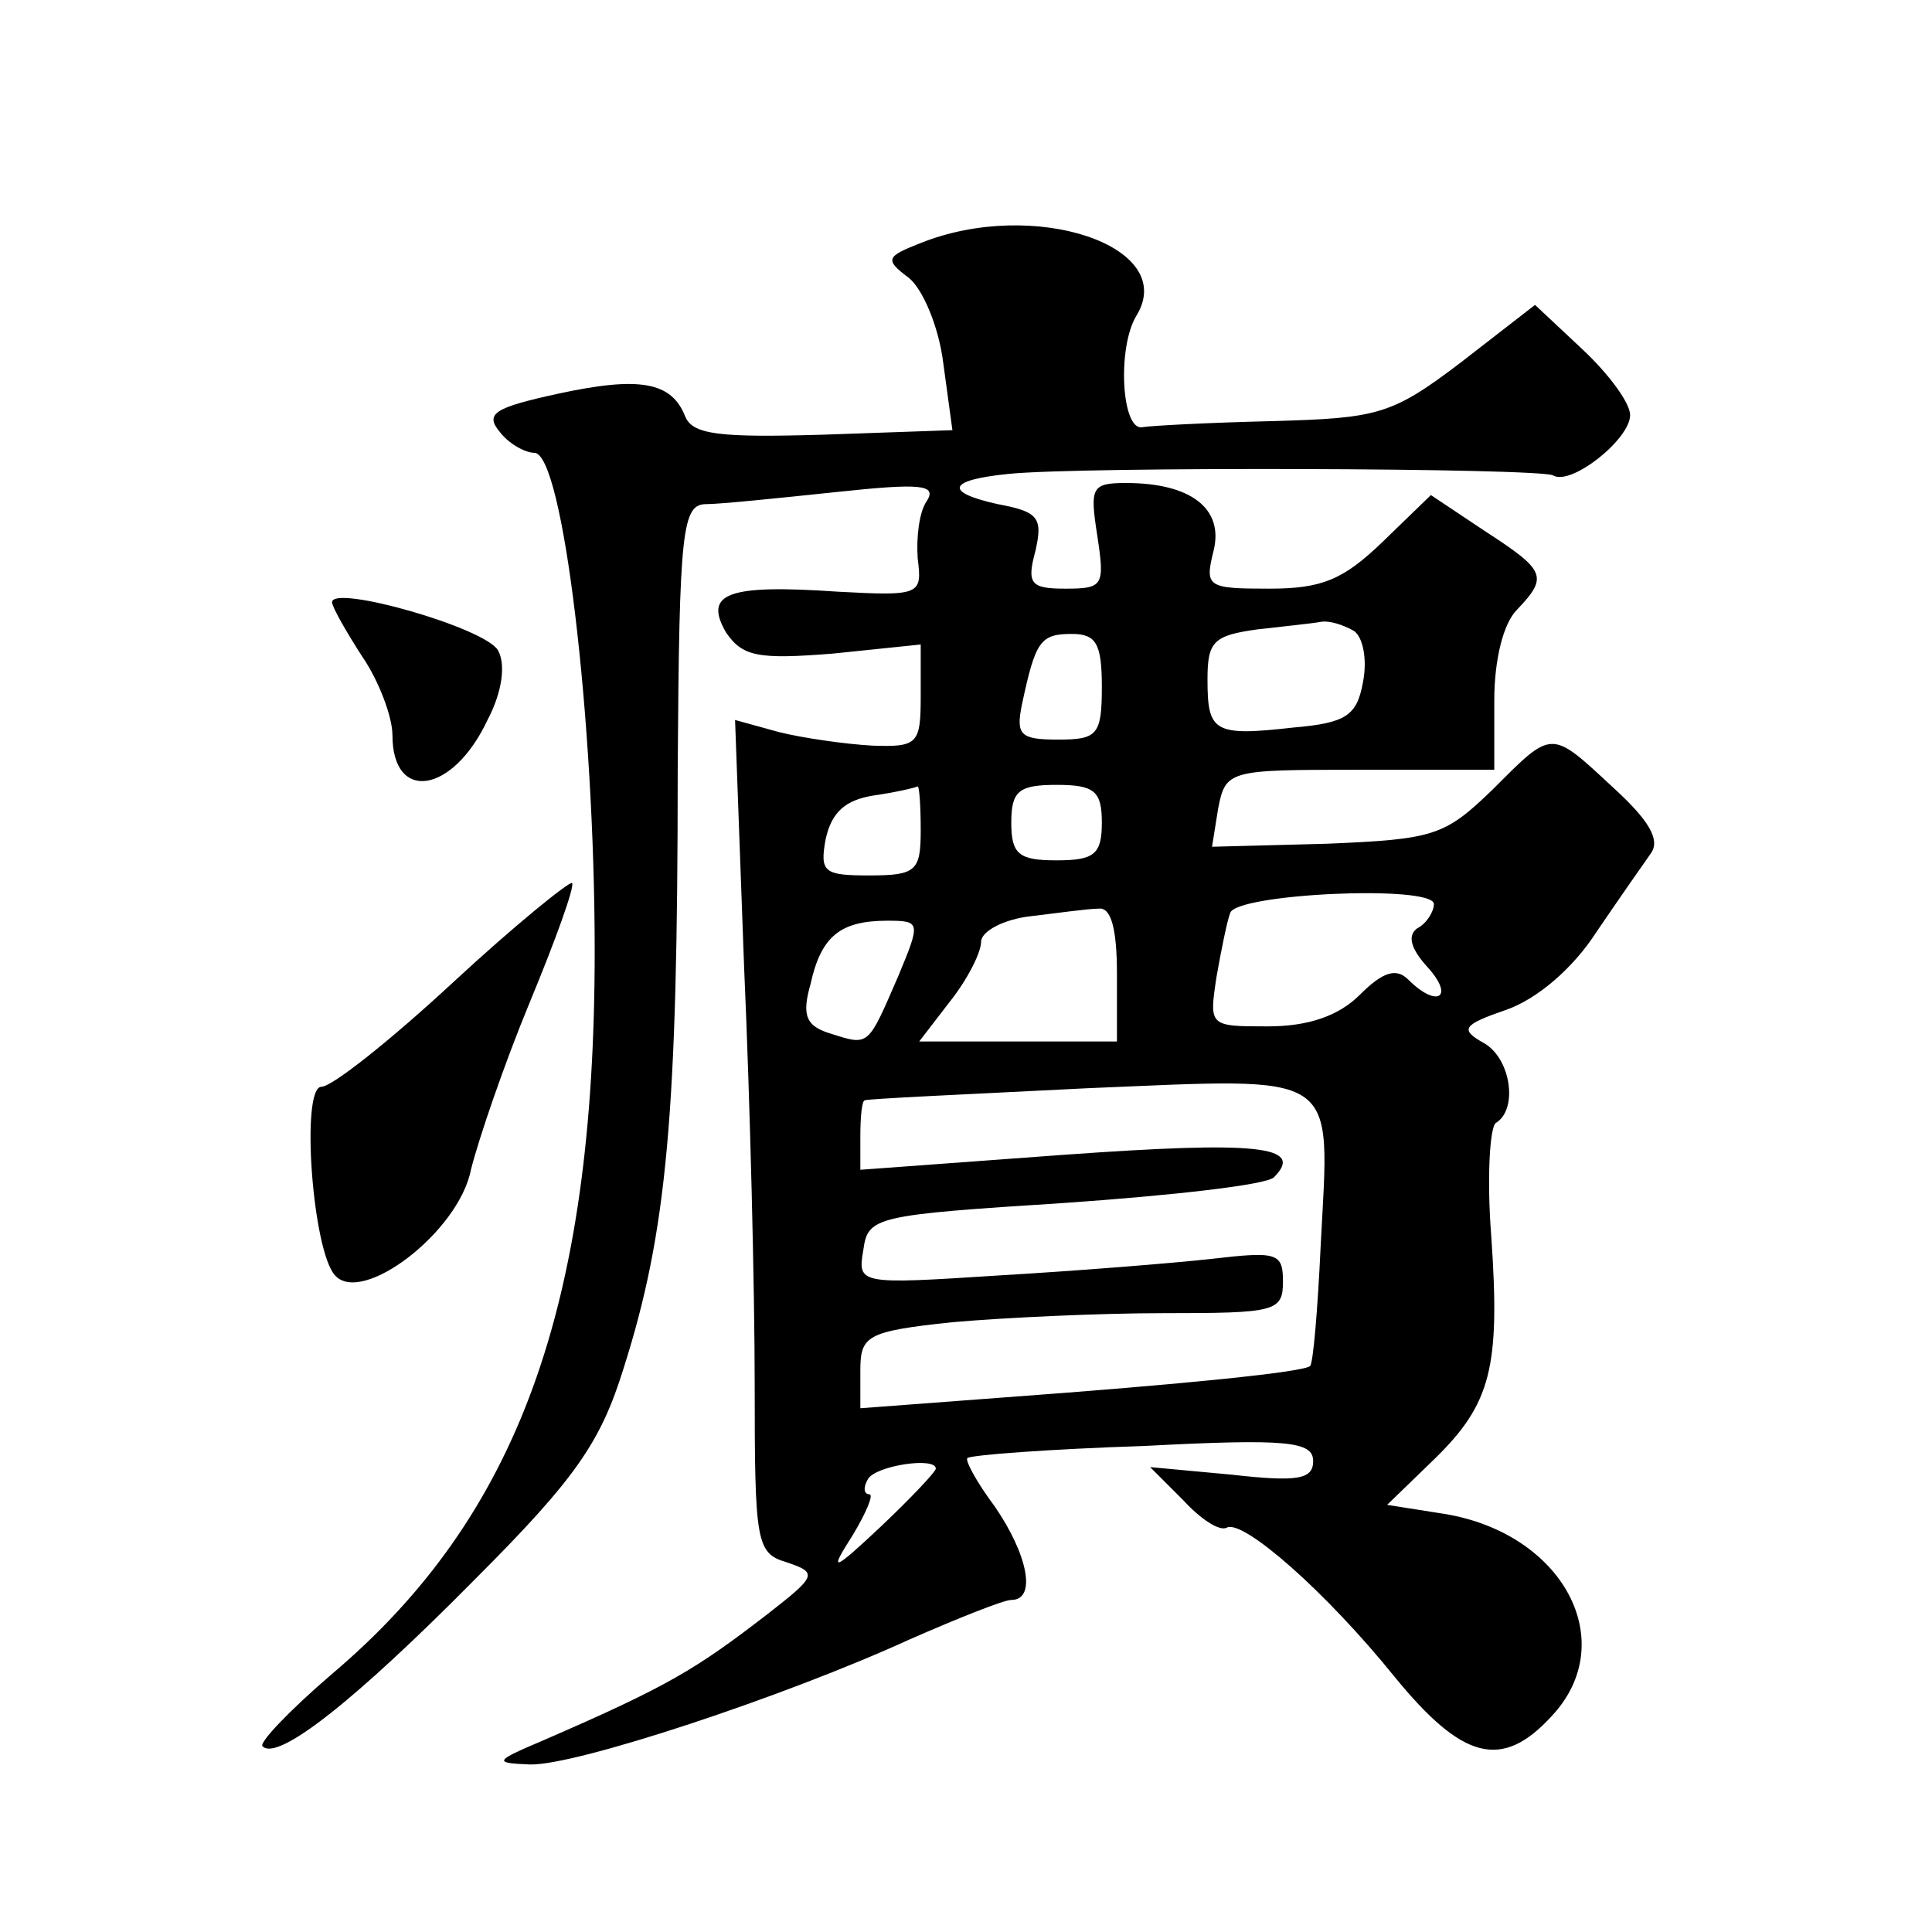 <?xml version="1.0" standalone="no"?>
<!DOCTYPE svg PUBLIC "-//W3C//DTD SVG 20010904//EN"
 "http://www.w3.org/TR/2001/REC-SVG-20010904/DTD/svg10.dtd">
<svg version="1.0" xmlns="http://www.w3.org/2000/svg"
 width="128pt" height="128pt" viewBox="0 0 128 128"
 preserveAspectRatio="xMidYMid meet">
<g transform="translate(0,128) scale(0.1,-0.1)"
fill="#0" stroke="none">
<path d="M610 1119 c-23 -9 -24 -11 -8 -23 9 -7 20 -32 23 -57 l6 -44 -86 -3 c-68
-2 -86 0 -91 12 -9 23 -30 27 -85 15 -41 -9 -48 -13 -38 -25 6 -8 17 -14 23 -14
19 0 40 -177 40 -330 0 -236 -51 -375 -174 -479 -28 -24 -49 -46 -46 -48 10 -10
61 30 141 111 67 67 83 91 98 139 29 91 36 169 36 397 1 160 3 176 19 176 9 0 48
4 86 8 56 6 67 5 60 -6 -5 -7 -7 -24 -6 -38 3 -24 2 -25 -53 -22 -73 5 -89 -1 -74
-27 11 -16 21 -18 71 -14 l58 6 0 -34 c0 -32 -2 -34 -32 -33 -18 1 -46 5 -62 9
l-29 8 6 -164 c4 -90 7 -214 7 -276 0 -105 1 -112 21 -118 21 -7 20 -9 -12 -34
-48 -37 -66 -48 -149 -84 -33 -14 -33 -15 -9 -16 30 -1 169 45 252 83 32 14 62
26 67 26 17 0 11 30 -11 62 -12 16 -20 31 -18 32 2 2 55 6 117 8 95 5 112 3 112
-10 0 -12 -10 -14 -54 -9 l-54 5 22 -22 c11 -12 24 -21 29 -18 11 5 65 -42 111
-99 45 -55 71 -62 104 -26 46 49 8 121 -71 134 l-38 6 31 30 c38 37 44 61 38 148
-3 38 -1 72 3 75 15 9 10 43 -8 53 -16 9 -14 12 15 22 20 7 44 27 60 52 15 22 31
45 36 52 6 9 -2 22 -25 43 -42 39 -40 39 -80 -1 -32 -31 -39 -33 -110 -36 l-76
-2 4 25 c5 26 7 26 94 26 l89 0 0 46 c0 27 6 51 15 60 21 22 19 26 -21 52 l-36
24 -32 -31 c-26 -25 -40 -31 -75 -31 -41 0 -43 1 -37 25 7 28 -15 45 -58 45 -23
0 -24 -3 -19 -35 5 -33 4 -35 -21 -35 -23 0 -26 3 -20 25 5 22 2 26 -25 31 -36
8 -33 16 7 20 47 5 353 4 361 -1 12 -7 51 24 51 40 0 8 -14 27 -31 43 l-32 30 -49
-38 c-46 -35 -55 -37 -125 -39 -42 -1 -80 -3 -86 -4 -14 -3 -17 53 -4 74 28 46
-68 78 -143 48z m287 -257 c6 -4 9 -19 6 -34 -4 -22 -11 -27 -46 -30 -53 -6 -57
-3 -57 32 0 25 4 29 33 33 17 2 37 4 42 5 6 1 15 -2 22 -6z m-167 -37 c0 -32 -3
-35 -29 -35 -25 0 -28 3 -24 23 9 42 12 47 33 47 16 0 20 -6 20 -35z m-120 -95
c0 -27 -3 -30 -34 -30 -30 0 -33 2 -29 24 4 18 13 26 32 29 14 2 27 5 29 6 1 0
2 -12 2 -29z m120 5 c0 -21 -5 -25 -30 -25 -25 0 -30 4 -30 25 0 21 5 25 30 25
25 0 30 -4 30 -25z m220 -54 c0 -5 -5 -13 -11 -16 -7 -5 -4 -14 7 -26 18 -20 6
-27 -13 -8 -8 8 -17 5 -32 -10 -14 -14 -34 -21 -61 -21 -39 0 -39 0 -34 33 3 17
7 37 9 42 3 13 135 19 135 6z m-210 -46 l0 -45 -66 0 -65 0 20 26 c12 15 21 33
21 40 0 7 15 15 33 17 17 2 38 5 45 5 8 1 12 -13 12 -43z m-145 -2 c-20 -46 -19
-46 -44 -38 -17 5 -20 12 -14 33 7 32 20 42 51 42 22 0 22 -1 7 -37z m280 -178
c-2 -43 -5 -78 -7 -80 -4 -4 -82 -12 -205 -21 l-93 -7 0 25 c0 23 4 26 61 32 34
3 97 6 140 6 74 0 79 1 79 21 0 19 -4 20 -47 15 -27 -3 -90 -8 -141 -11 -93 -6
-94 -6 -90 17 3 22 8 23 133 31 72 5 134 12 139 17 21 21 -12 24 -138 15 l-136
-10 0 22 c0 13 1 24 3 24 1 1 67 4 147 8 170 7 161 13 155 -104z m-255 -148 c0
-2 -16 -19 -36 -38 -33 -31 -35 -31 -19 -6 9 15 14 27 11 27 -4 0 -4 5 -1 10 5
9 45 15 45 7z M220 881 c0 -3 9 -19 20 -36 11 -16 20 -40 20 -52 0 -45 40 -39 63
10 10 19 12 37 7 46 -8 15 -110 44 -110 32z M300 629 c-41 -38 -80 -69 -87 -69
-14 0 -6 -109 9 -125 18 -20 82 29 90 70 5 20 22 70 39 111 17 41 30 77 28 79 -2
1 -38 -28 -79 -66z"/>
</g>
</svg>
